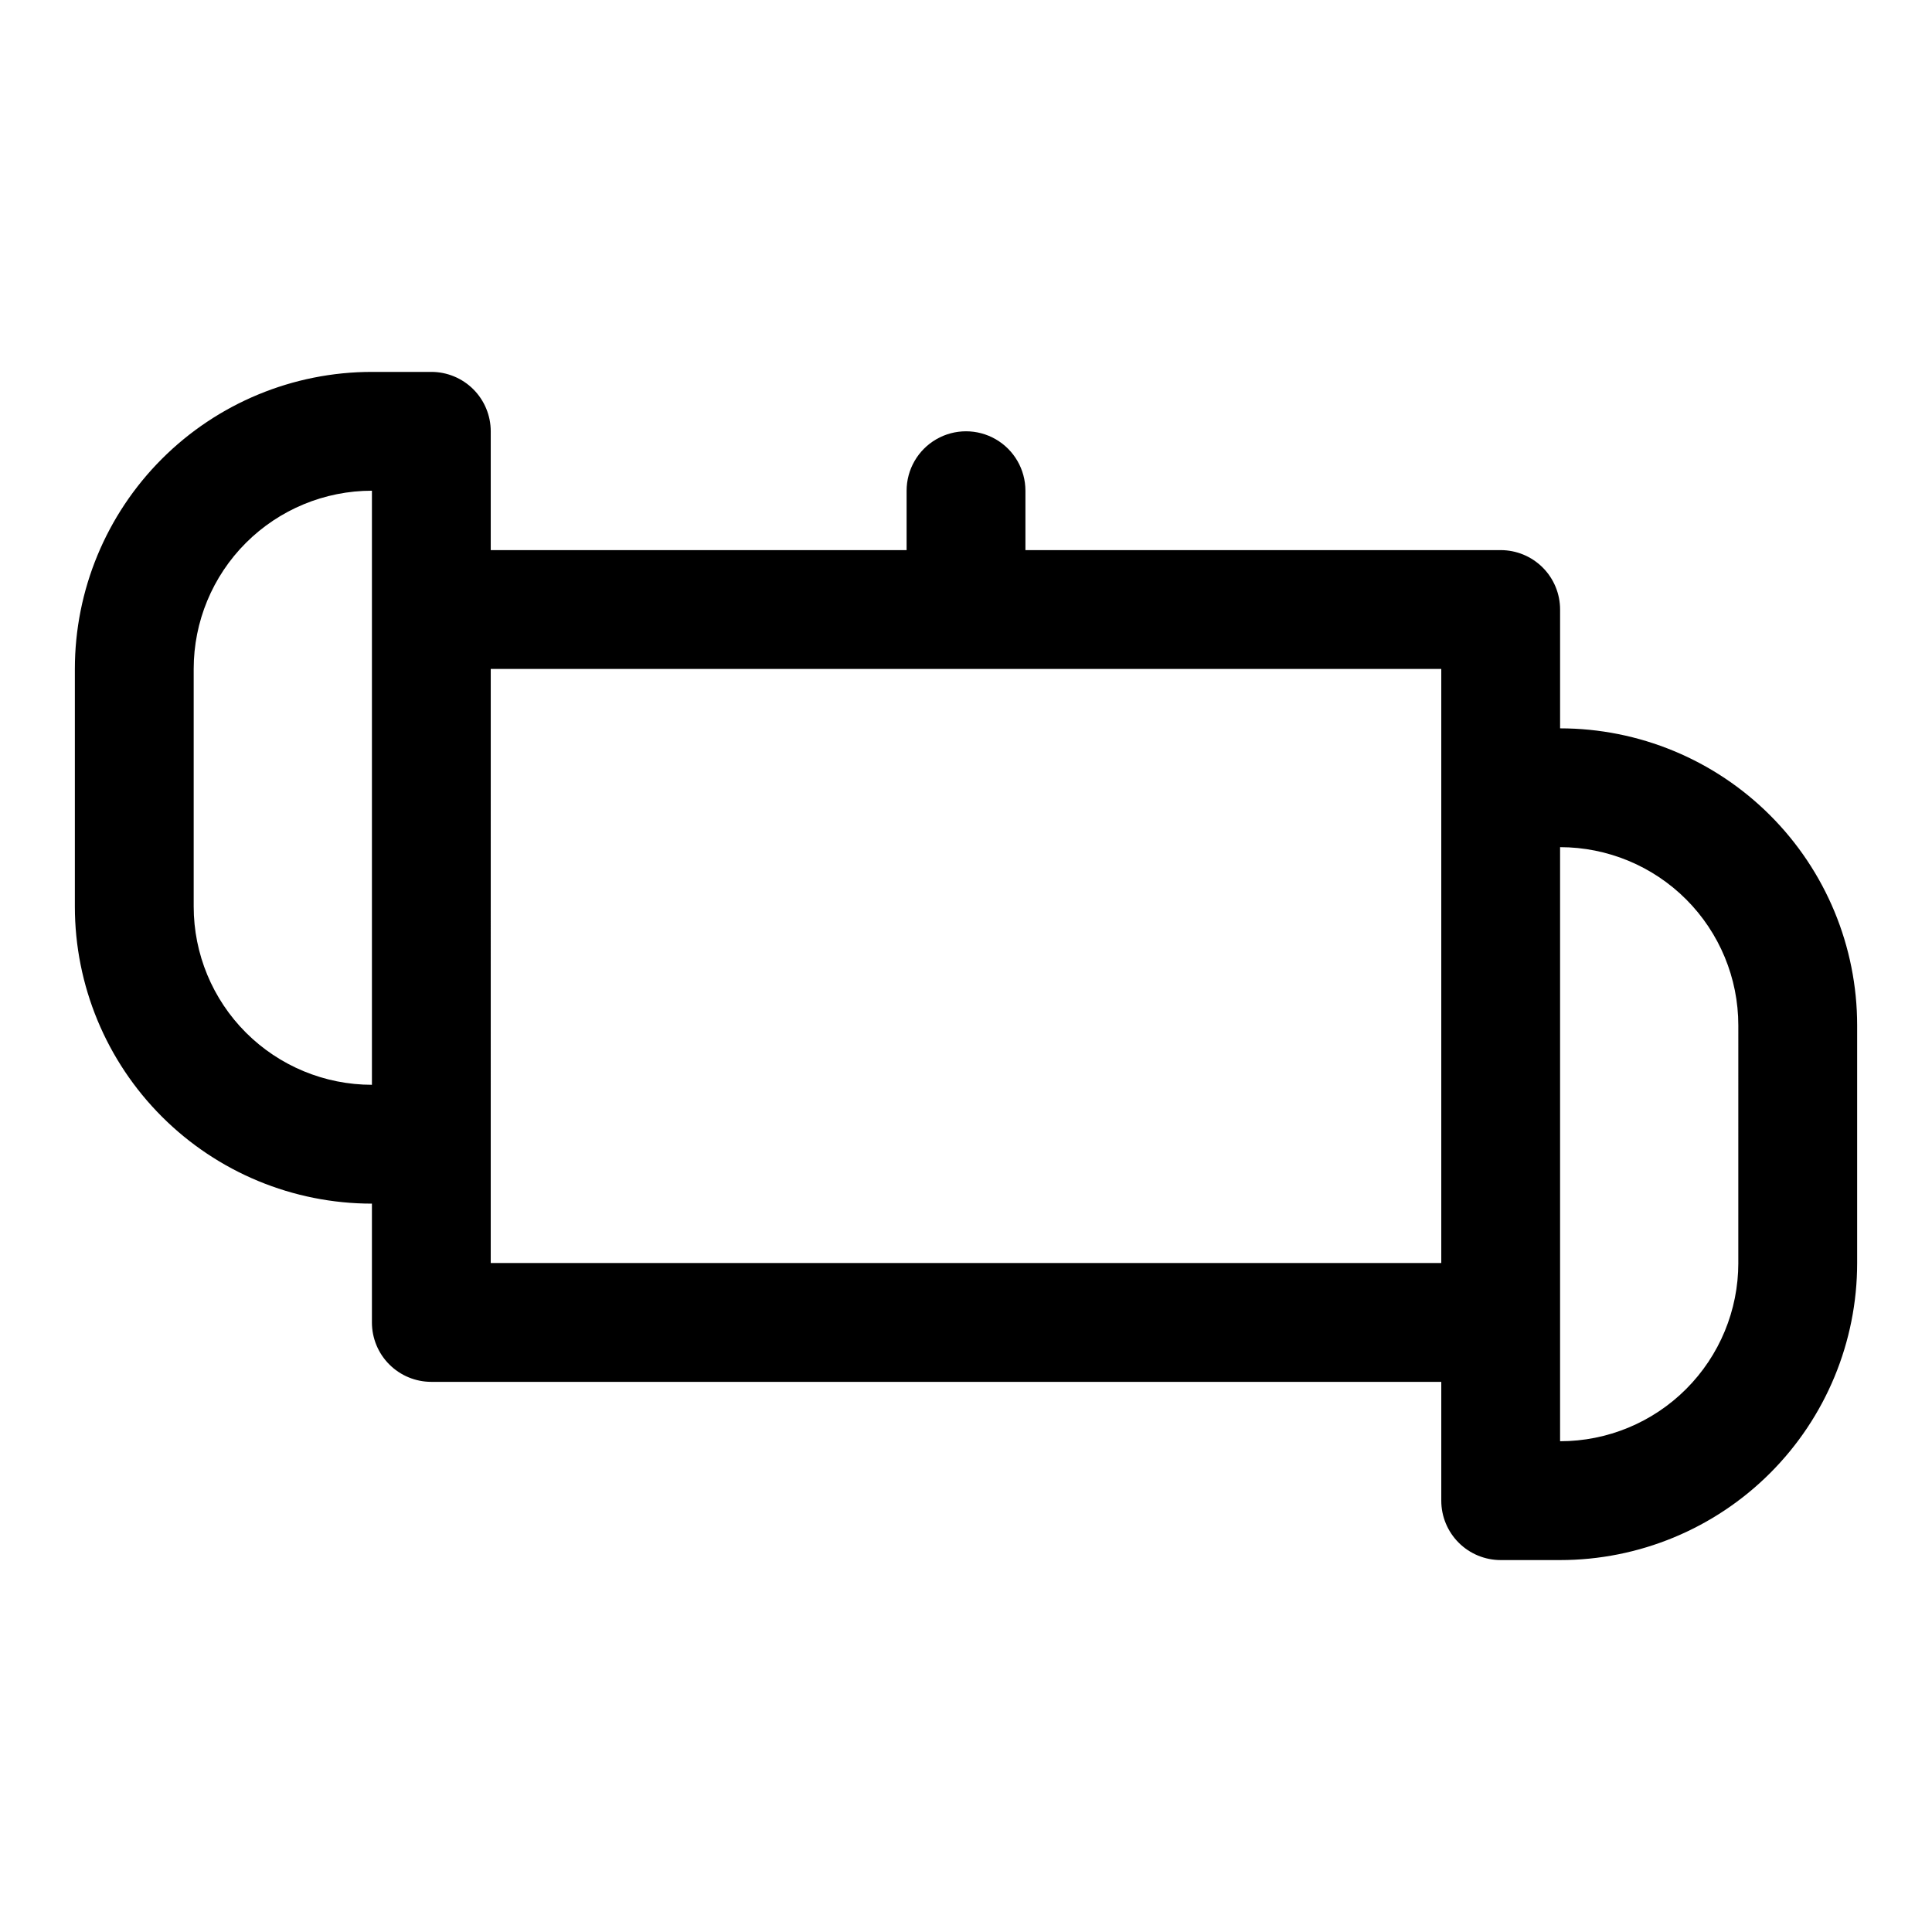 <?xml version="1.0" encoding="UTF-8"?>
<!-- Uploaded to: ICON Repo, www.iconrepo.com, Generator: ICON Repo Mixer Tools -->
<svg fill="#000000" width="800px" height="800px" version="1.1" viewBox="144 144 512 512" xmlns="http://www.w3.org/2000/svg">
 <path d="m557.44 337.02v-31.488c0-4.176-1.656-8.18-4.609-11.133s-6.957-4.613-11.133-4.613h-125.95v-15.742c0-5.625-3-10.824-7.871-13.637s-10.875-2.812-15.746 0-7.871 8.012-7.871 13.637v15.742h-110.21v-31.488c0-4.176-1.66-8.18-4.613-11.133s-6.957-4.609-11.133-4.609h-15.742c-20.879 0-40.902 8.293-55.664 23.055-14.762 14.766-23.059 34.785-23.059 55.664v62.977c0 20.879 8.297 40.902 23.059 55.664s34.785 23.059 55.664 23.059v31.488-0.004c0 4.176 1.656 8.184 4.609 11.133 2.953 2.953 6.957 4.613 11.133 4.613h267.65v31.488c0 4.176 1.66 8.18 4.613 11.133s6.957 4.609 11.133 4.609h15.742c20.879 0 40.902-8.293 55.664-23.055 14.766-14.762 23.059-34.785 23.059-55.664v-62.977c0-20.879-8.293-40.898-23.059-55.664-14.762-14.762-34.785-23.055-55.664-23.055zm-362.11 47.23v-62.977c0-12.527 4.977-24.539 13.836-33.398 8.859-8.855 20.871-13.832 33.398-13.832v157.44c-12.527 0-24.539-4.977-33.398-13.836s-13.836-20.871-13.836-33.398zm78.719 94.465 0.004-157.44h251.9v157.44zm330.62 0h0.004c0 12.527-4.977 24.539-13.836 33.398-8.855 8.859-20.871 13.832-33.398 13.832v-157.44c12.527 0 24.543 4.977 33.398 13.832 8.859 8.859 13.836 20.871 13.836 33.398z"/>
</svg>